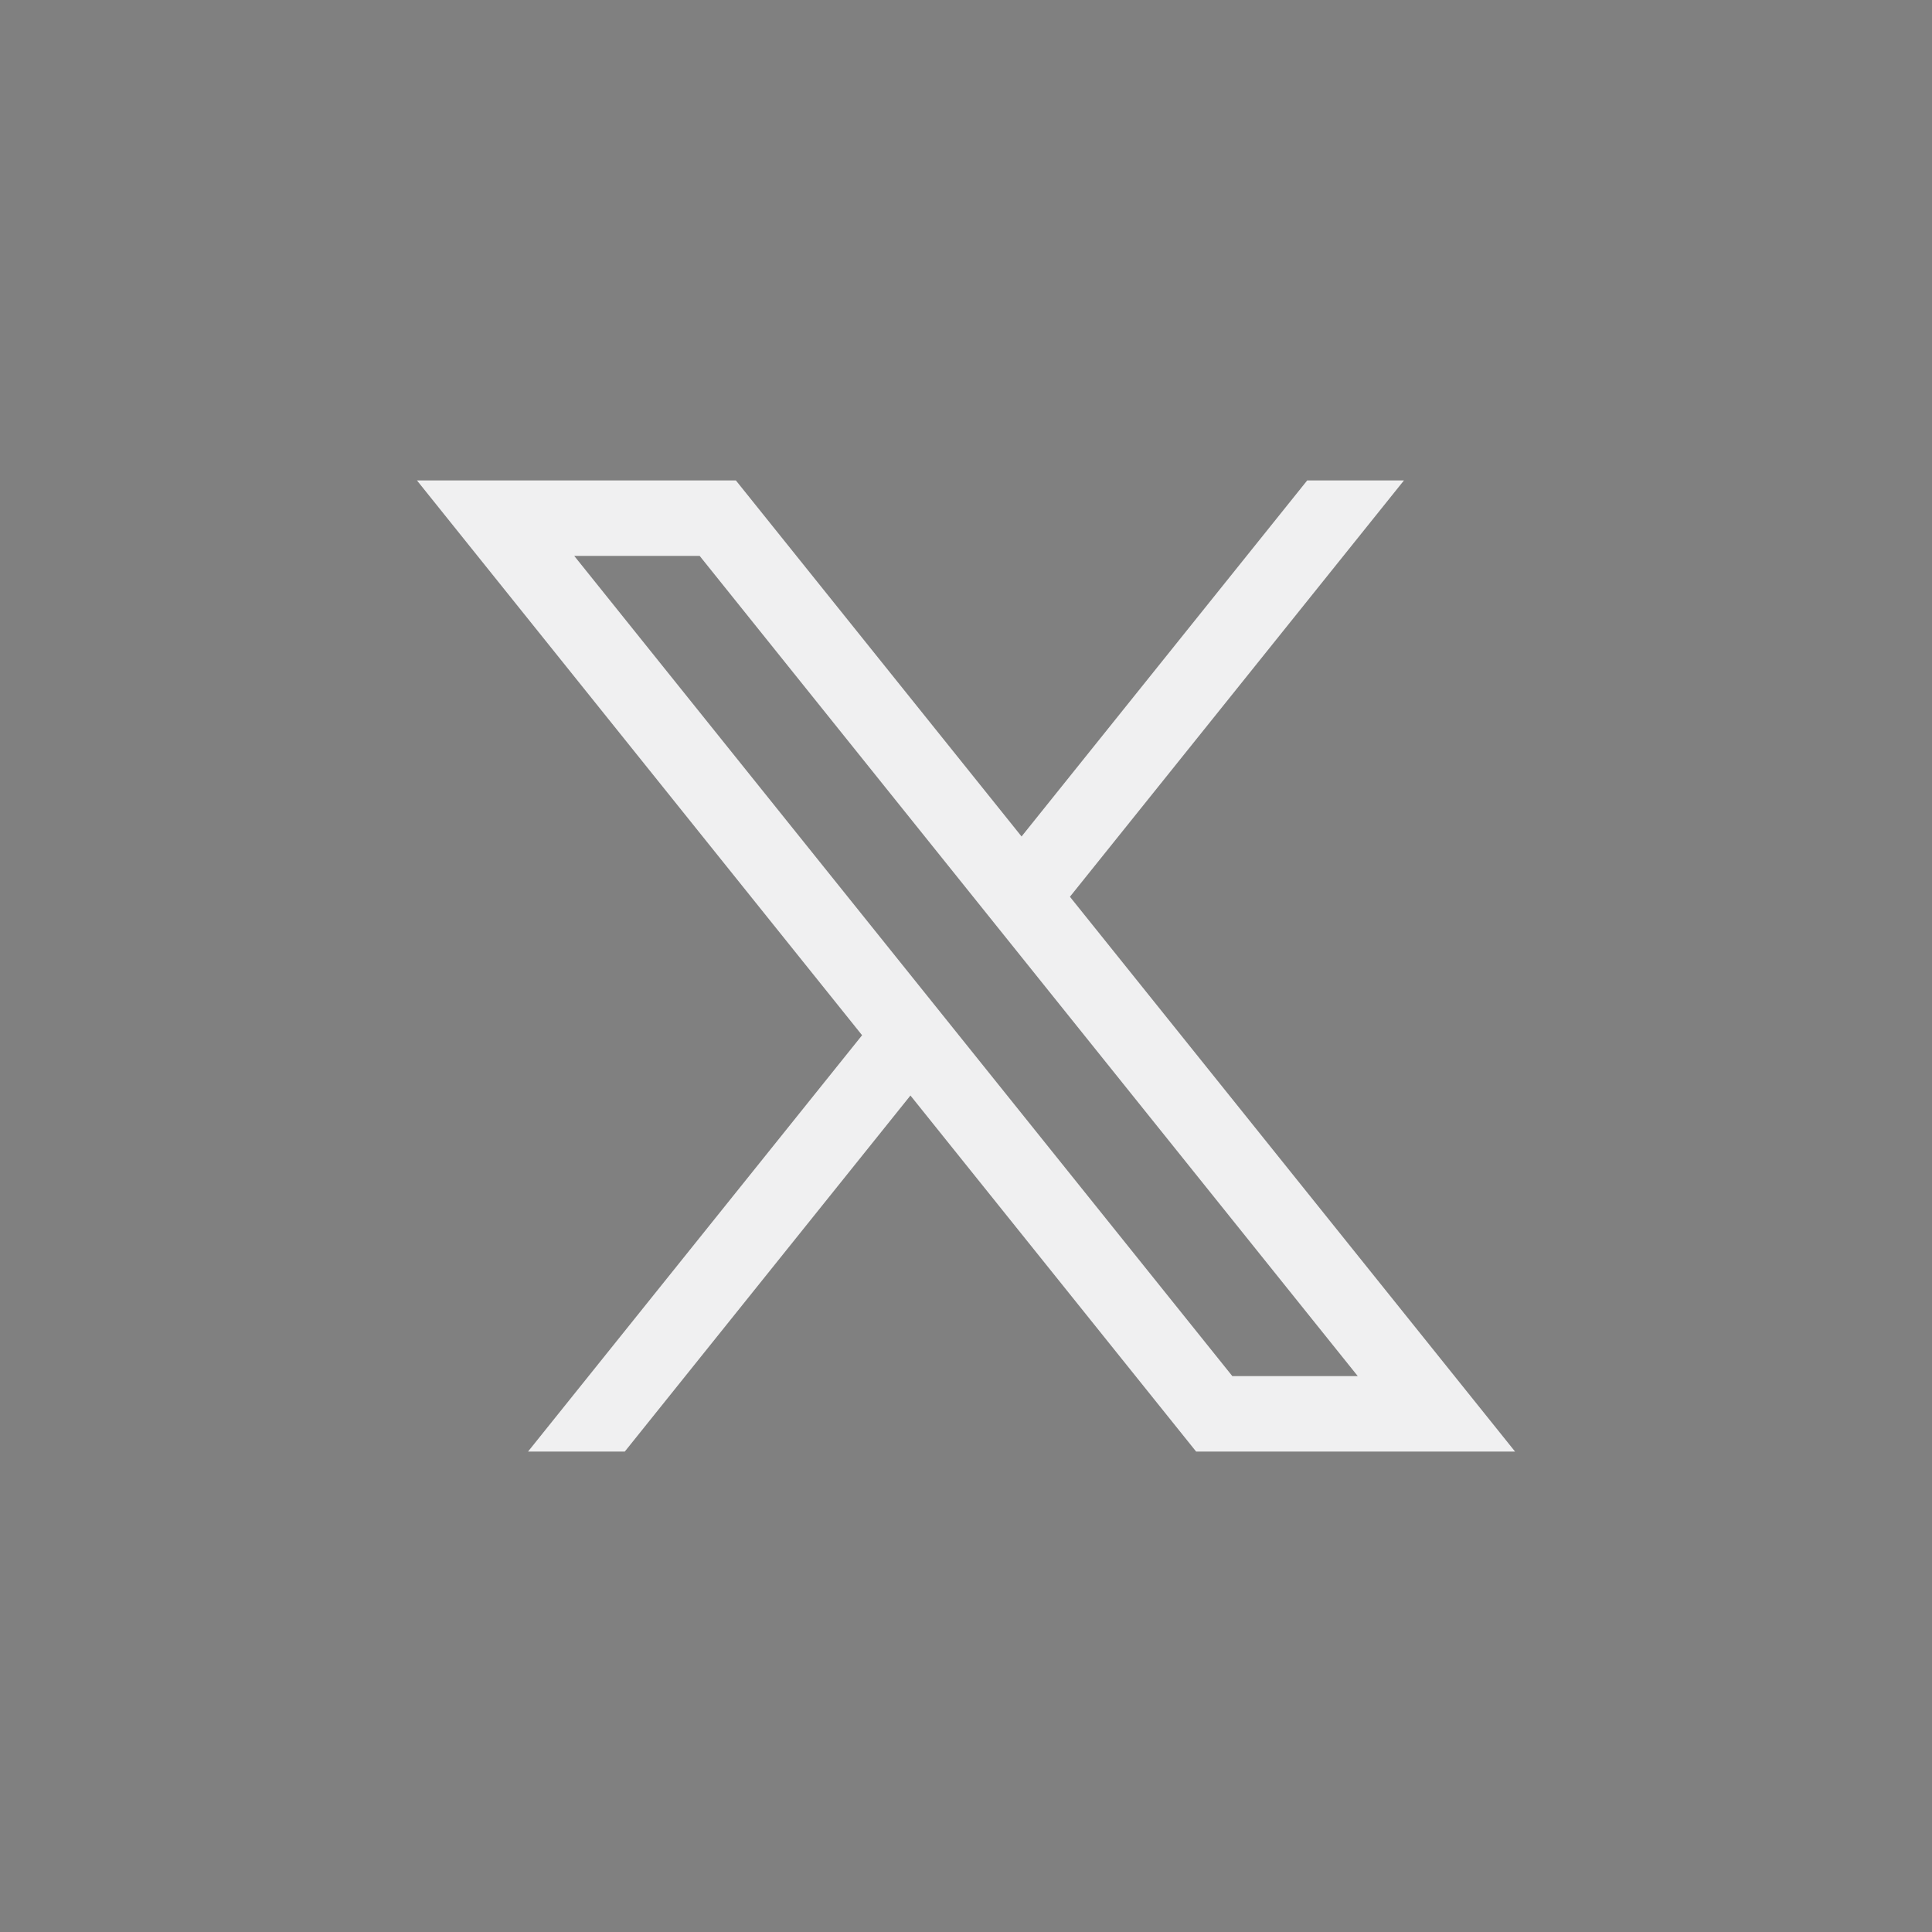 <?xml version="1.0" encoding="UTF-8"?>
<svg xmlns="http://www.w3.org/2000/svg" xmlns:xlink="http://www.w3.org/1999/xlink" version="1.1" width="512" height="512" x="0" y="0" viewBox="0 0 512 512" style="enable-background:new 0 0 512 512" xml:space="preserve" class="">
  <rect x="0" y="0" width="512" height="512" fill="#808080" stroke="none"/>
  <circle r="256" cx="256" cy="256" fill="#09473b" shape="circle" transform="matrix(0,0,0,0,256,256)"></circle>
  <g transform="matrix(0.8,0,0,0.8,51.2,51.2)">
    <path fill="#ffffff" d="M486 392.599C486 443.97 443.97 486 392.599 486H119.401C68.03 486 26 443.97 26 392.599V119.401C26 68.031 68.03 26 119.401 26h273.198C443.97 26 486 68.031 486 119.401z" opacity="0" data-original="#41464a" class=""></path>
    <path fill="#f0f0f1" d="m290.425 233.064 110.65-137.91h-32.05l-94.62 117.94-94.63-117.94H74.125l147.45 183.78-110.66 137.92h32.05l94.63-117.95 94.64 117.95h105.65zm-164.2-112.911h41.55l218 271.7h-41.55z" opacity="1" data-original="#f0f0f1" class=""></path>
  </g>
</svg>
